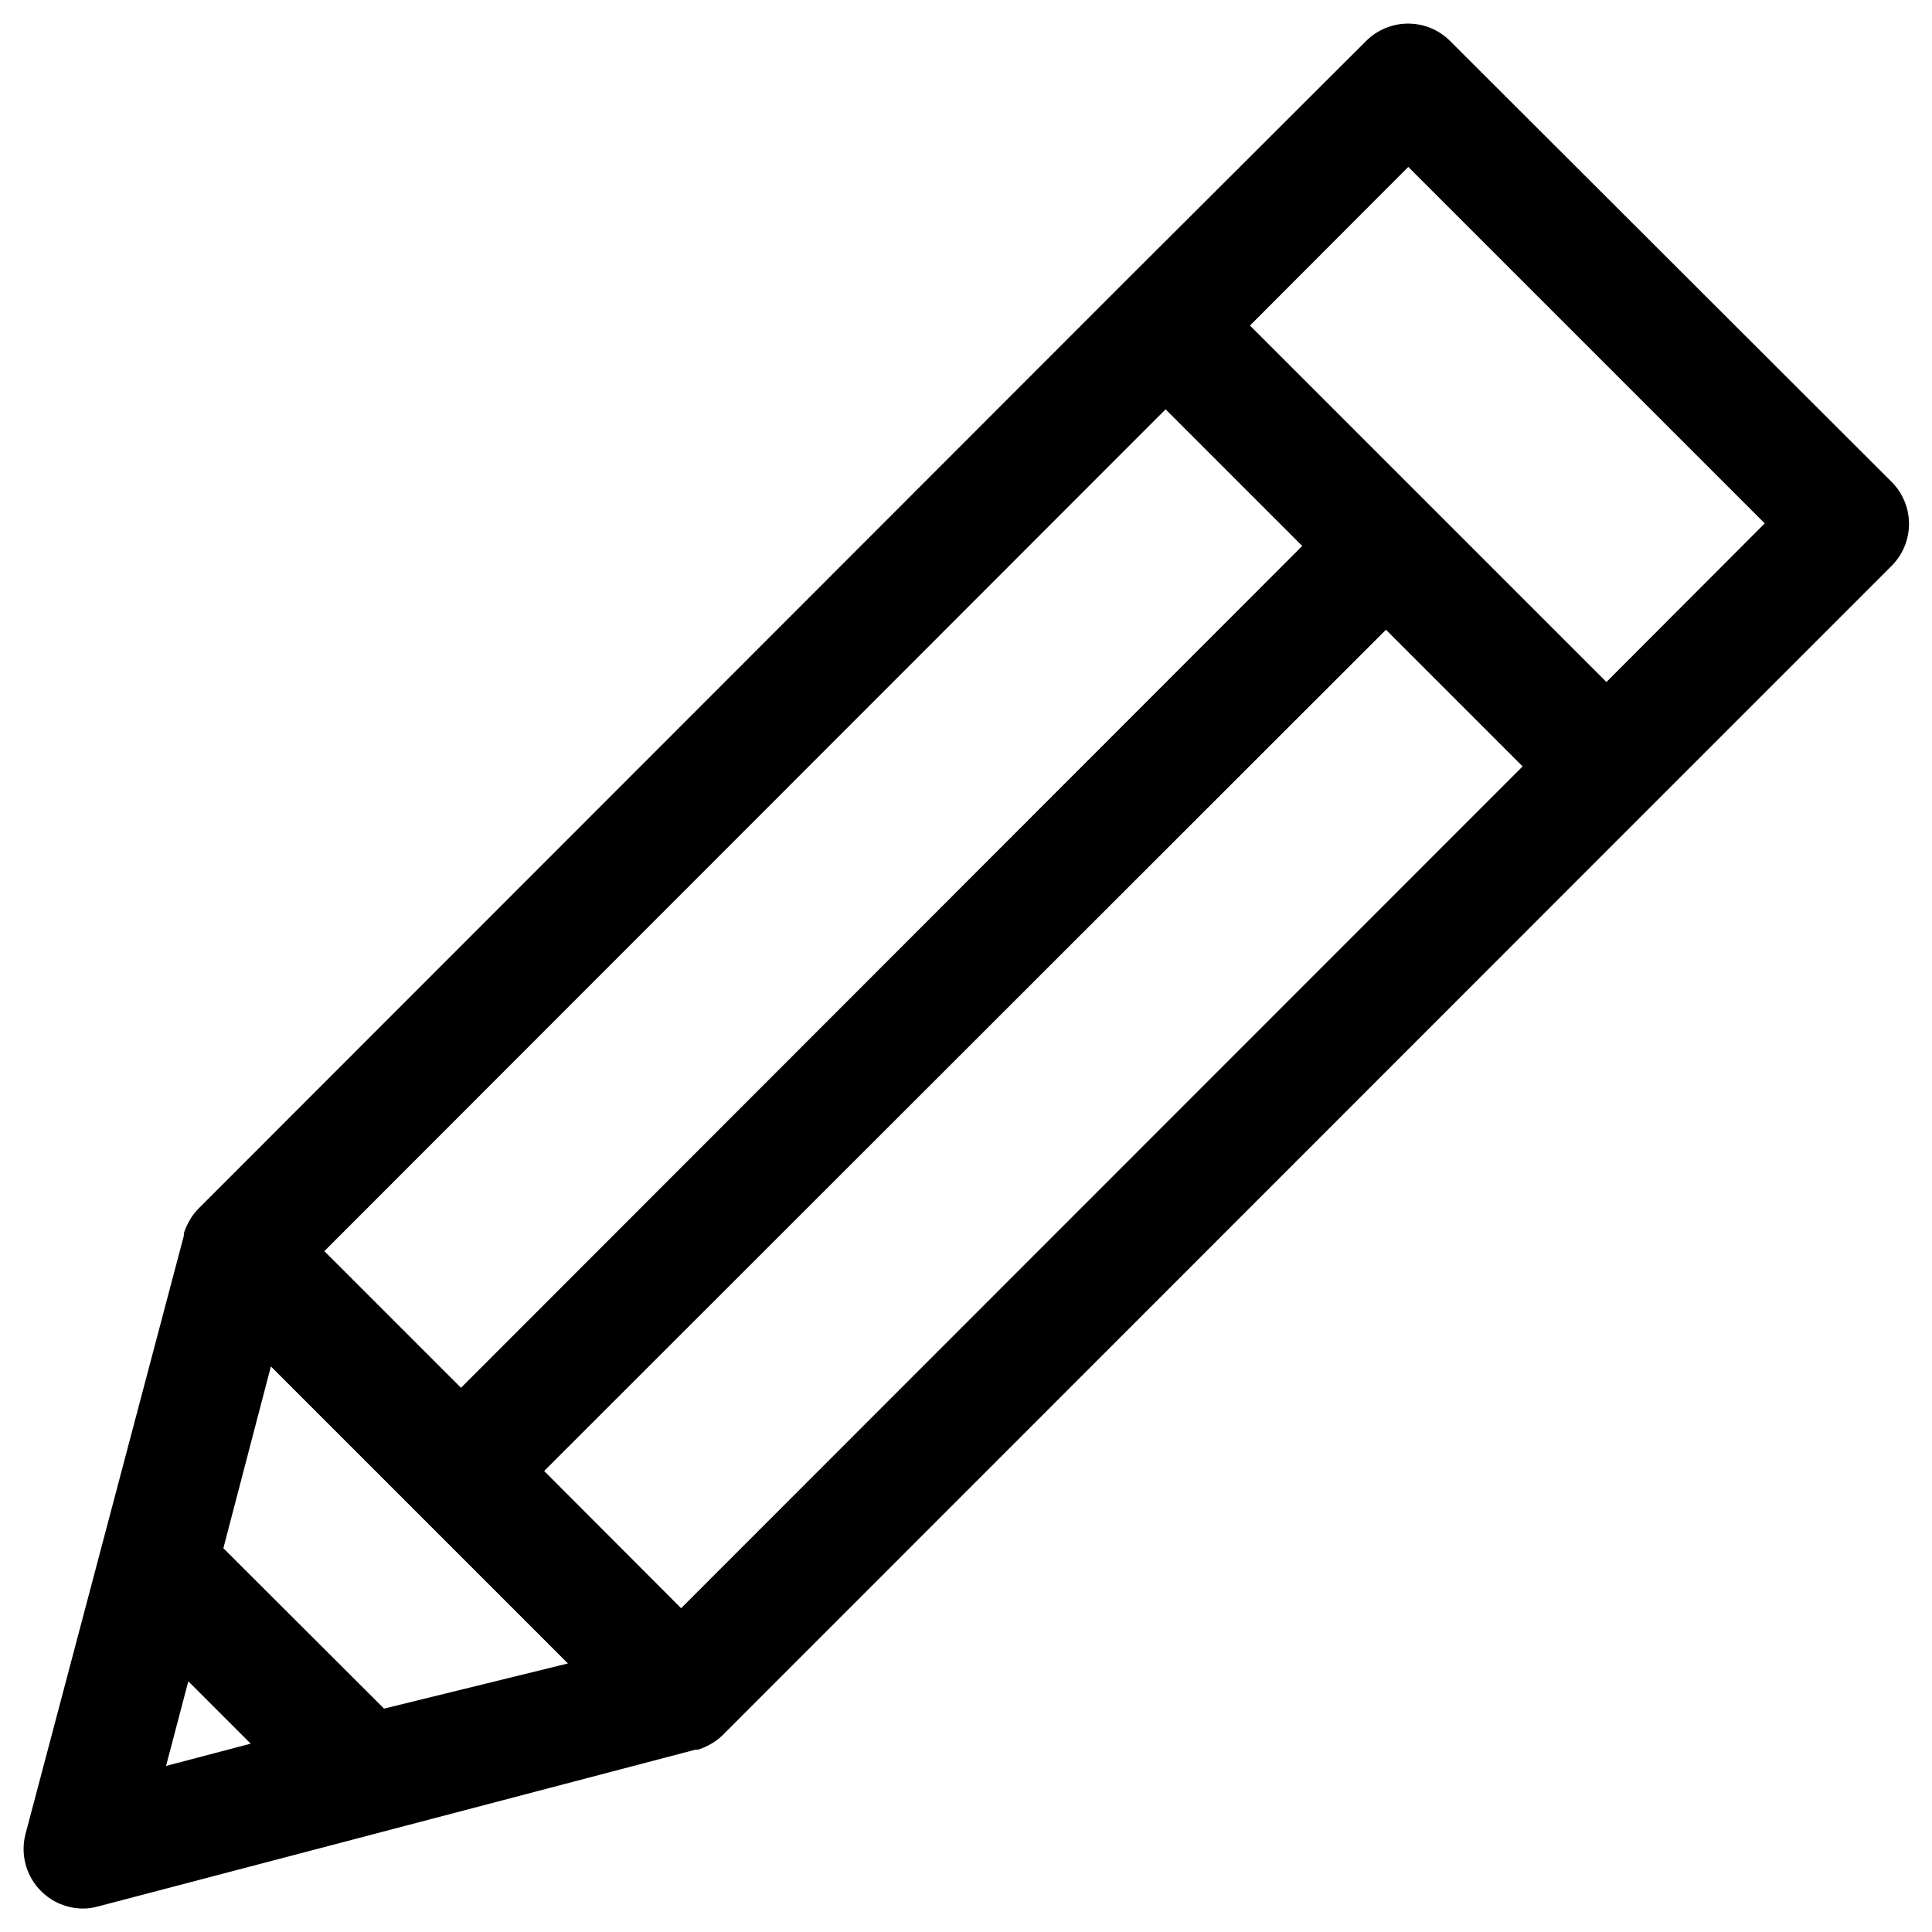 <?xml version="1.0" encoding="UTF-8"?>
<!-- Uploaded to: ICON Repo, www.iconrepo.com, Generator: ICON Repo Mixer Tools -->
<svg fill="#000000" width="800px" height="800px" version="1.1" viewBox="144 144 512 512" xmlns="http://www.w3.org/2000/svg">
 <path d="m165.96 649.78c1.355 0.012 2.707-0.176 4.012-0.551l158.39-41.562h0.629c0.926-0.285 1.82-0.656 2.676-1.105l0.867-0.473v0.004c1.027-0.594 1.977-1.309 2.836-2.129l245.68-245.76 64.234-64.234v-0.004c2.957-2.953 4.621-6.957 4.621-11.137 0-4.18-1.664-8.188-4.621-11.141l-116.98-116.82c-2.953-2.957-6.961-4.617-11.141-4.617-4.176 0-8.184 1.66-11.137 4.617l-64.234 64.078-245.37 245.53c-0.82 0.859-1.535 1.809-2.129 2.836l-0.473 0.867h0.004c-0.449 0.855-0.82 1.75-1.105 2.676v0.629l-41.957 158.54c-1.414 5.406 0.145 11.16 4.094 15.113 2.938 2.957 6.93 4.629 11.102 4.644zm27.945-60.223 16.531 16.531-22.434 5.902zm51.875 7.242-42.586-42.508 12.594-48.176 78.719 78.719zm78.719-26.609-36.289-36.363 223.09-222.94 36.211 36.211zm192.71-381.95 94.465 94.465-41.957 42.035-94.465-94.465zm-64.312 64.234 36.211 36.211-222.94 223.09-36.211-36.211z"/>
</svg>